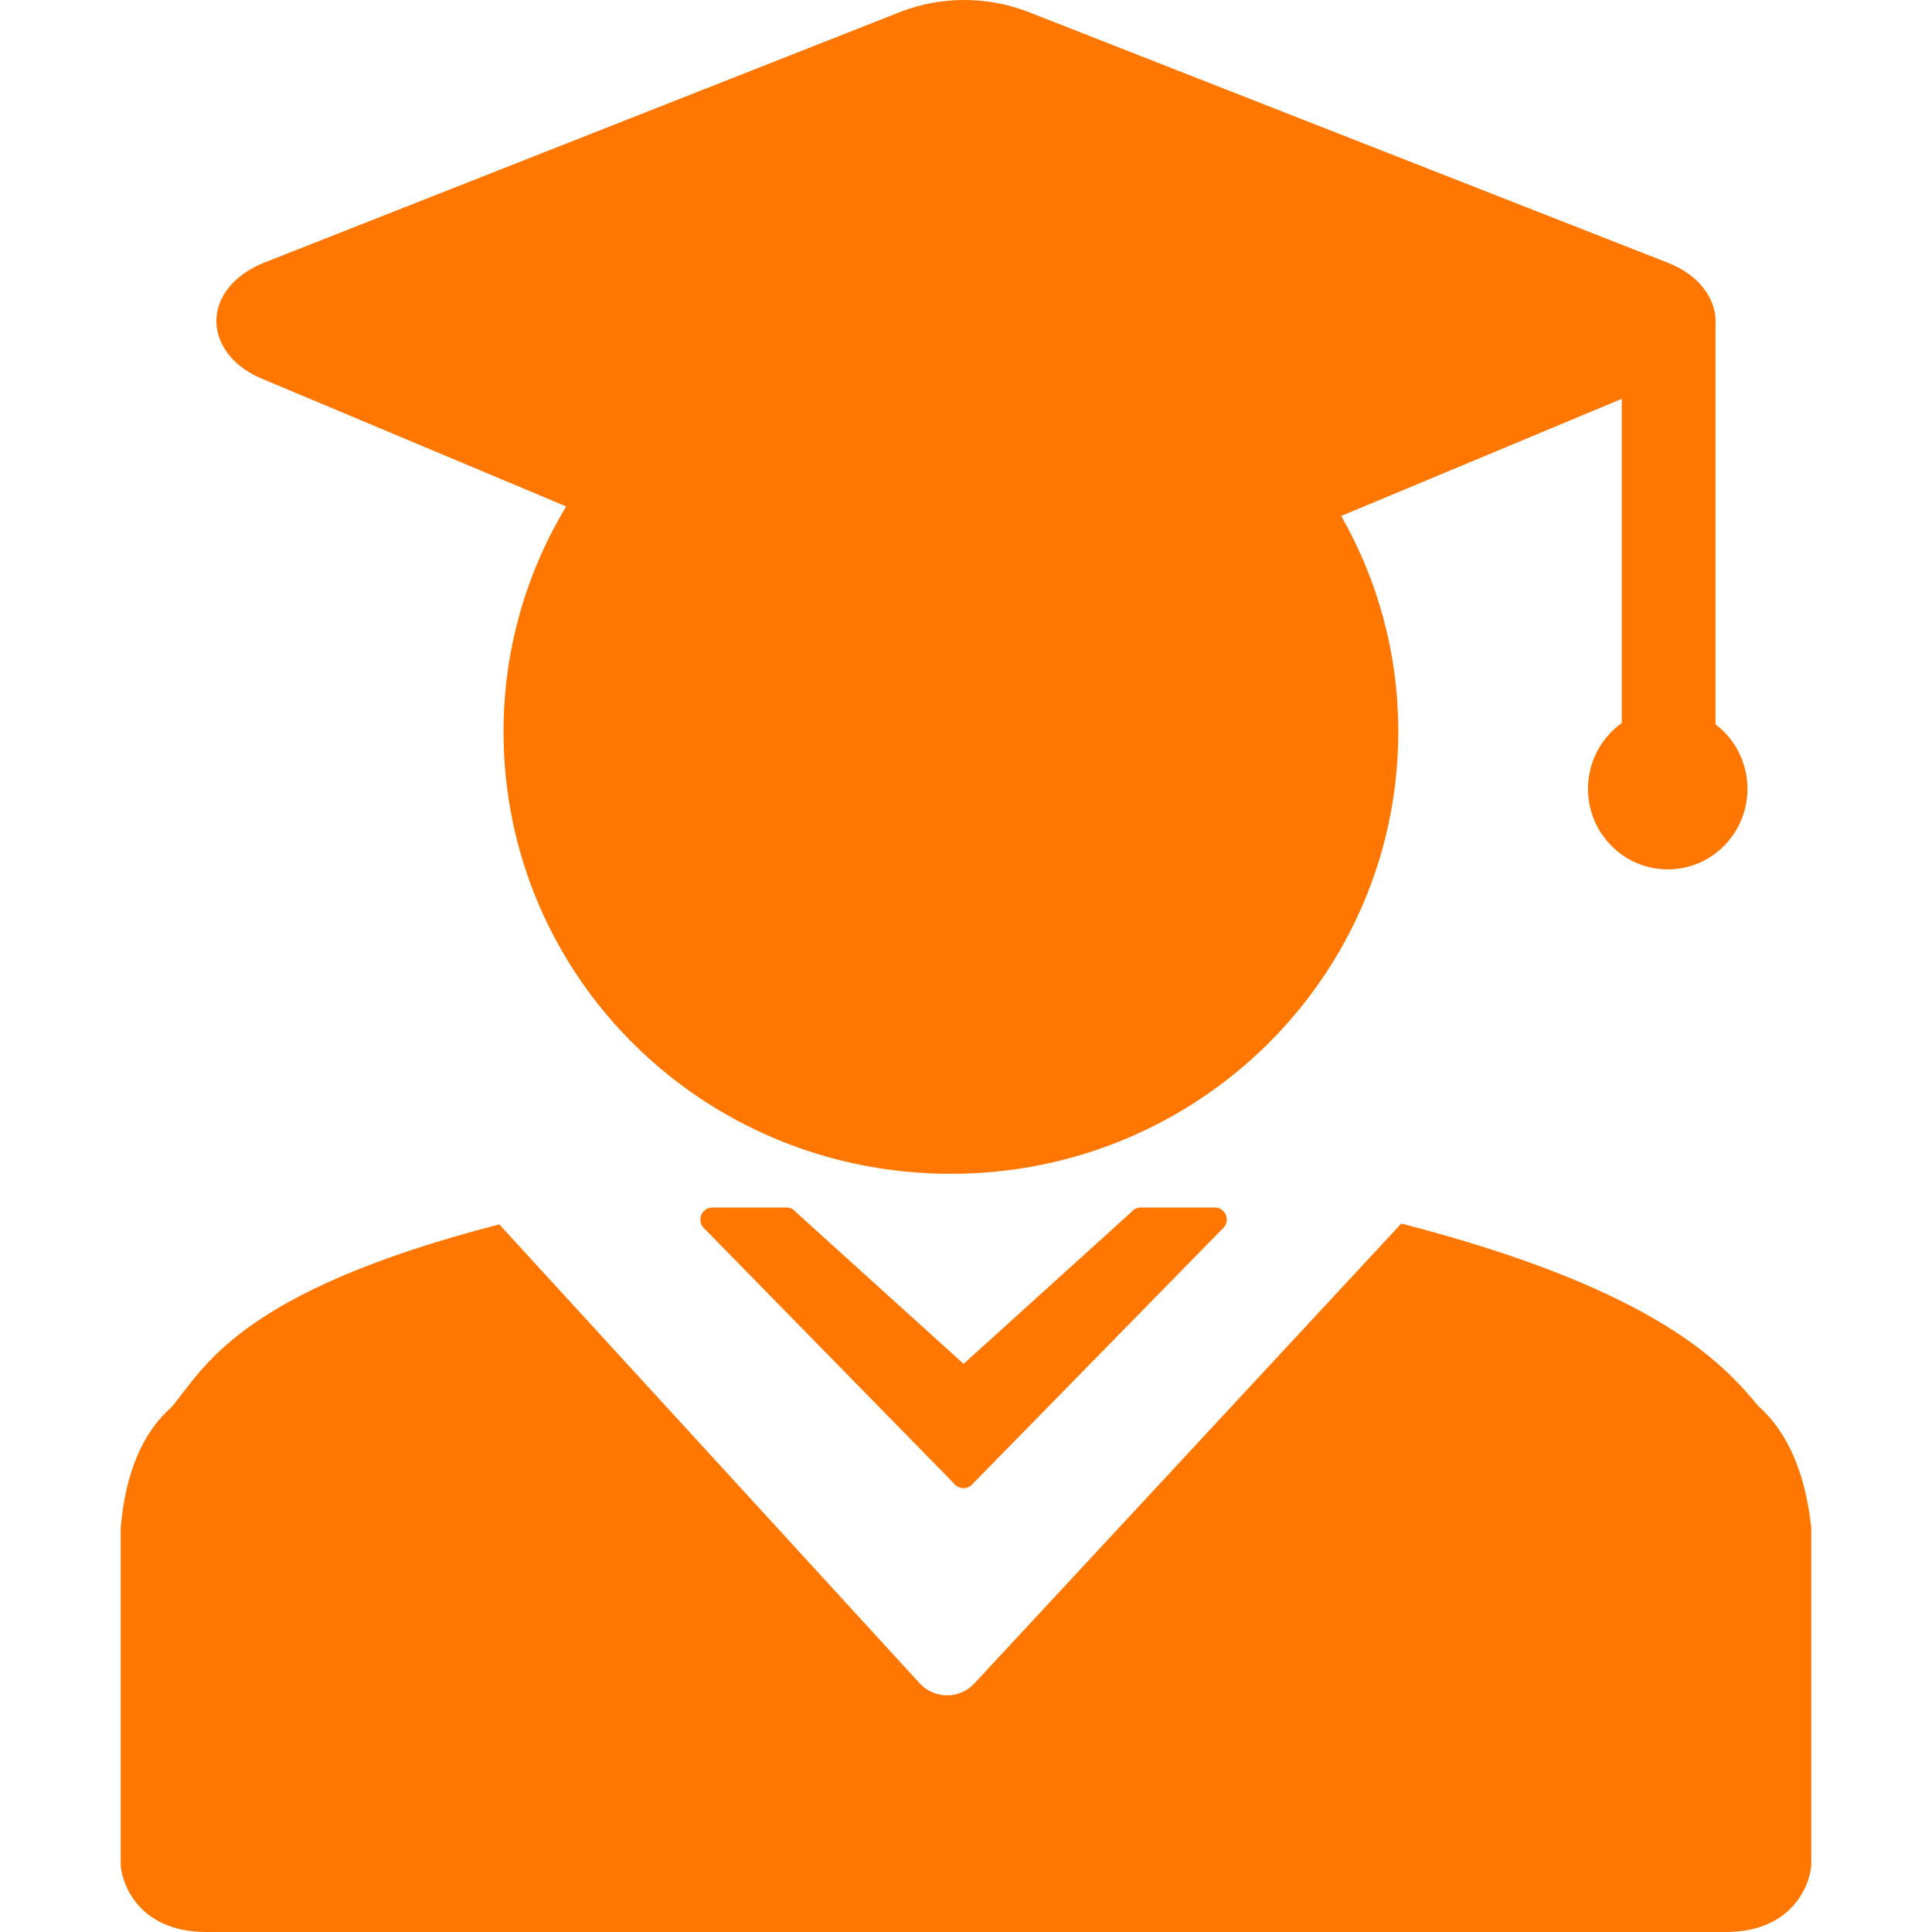 <svg xmlns="http://www.w3.org/2000/svg" xmlns:xlink="http://www.w3.org/1999/xlink" fill="none" version="1.1" width="16" height="16" viewBox="0 0 16 16"><defs><clipPath id="master_svg0_57_02586"><rect x="0" y="0" width="16" height="16" rx="0"/></clipPath></defs><g clip-path="url(#master_svg0_57_02586)"><g><path d="M14.566,11.649C14.297,11.332,13.781,10.694,11.605,10.133L8.07,13.941C7.947,14.074,7.737,14.073,7.615,13.939L4.135,10.14C1.959,10.701,1.688,11.339,1.419,11.655Q1.06,11.971,1,12.648L1,15.439C1,15.549,1.112,16,1.71,16L14.29,16C14.888,16,15,15.549,15,15.439L15,12.648Q14.925,11.971,14.566,11.648L14.566,11.649ZM13.431,5.988L13.431,3.303L11.107,4.273C11.418,4.817,11.581,5.433,11.58,6.06C11.58,8.078,9.928,9.721,7.875,9.721C5.822,9.721,4.17,8.088,4.17,6.06C4.17,5.379,4.359,4.741,4.689,4.194L2.166,3.135C1.802,2.982,1.677,2.63,1.911,2.362C1.98,2.284,2.074,2.221,2.183,2.177L7.463,0.096C7.799,-0.032,8.169,-0.032,8.506,0.095L13.815,2.177C14.08,2.281,14.226,2.49,14.206,2.7C14.207,2.709,14.207,2.718,14.207,2.727L14.207,5.999C14.521,6.236,14.562,6.696,14.296,6.986C14.03,7.277,13.573,7.27,13.315,6.972C13.056,6.675,13.111,6.216,13.431,5.988L13.431,5.988Z" fill="#FF7700" fill-opacity="1"/></g><g><path d="M9.369,10.038C9.388,10.014,9.417,10,9.448,10L10.06,10C10.144,10,10.19,10.096,10.138,10.162L8.058,12.286C8.018,12.337,7.941,12.337,7.901,12.286L5.821,10.162C5.798,10.132,5.793,10.091,5.81,10.056C5.827,10.022,5.862,10,5.9,10L6.512,10C6.543,10,6.572,10.014,6.591,10.038L7.98,11.295L9.369,10.038L9.369,10.038Z" fill="#FF7700" fill-opacity="1"/></g></g></svg>